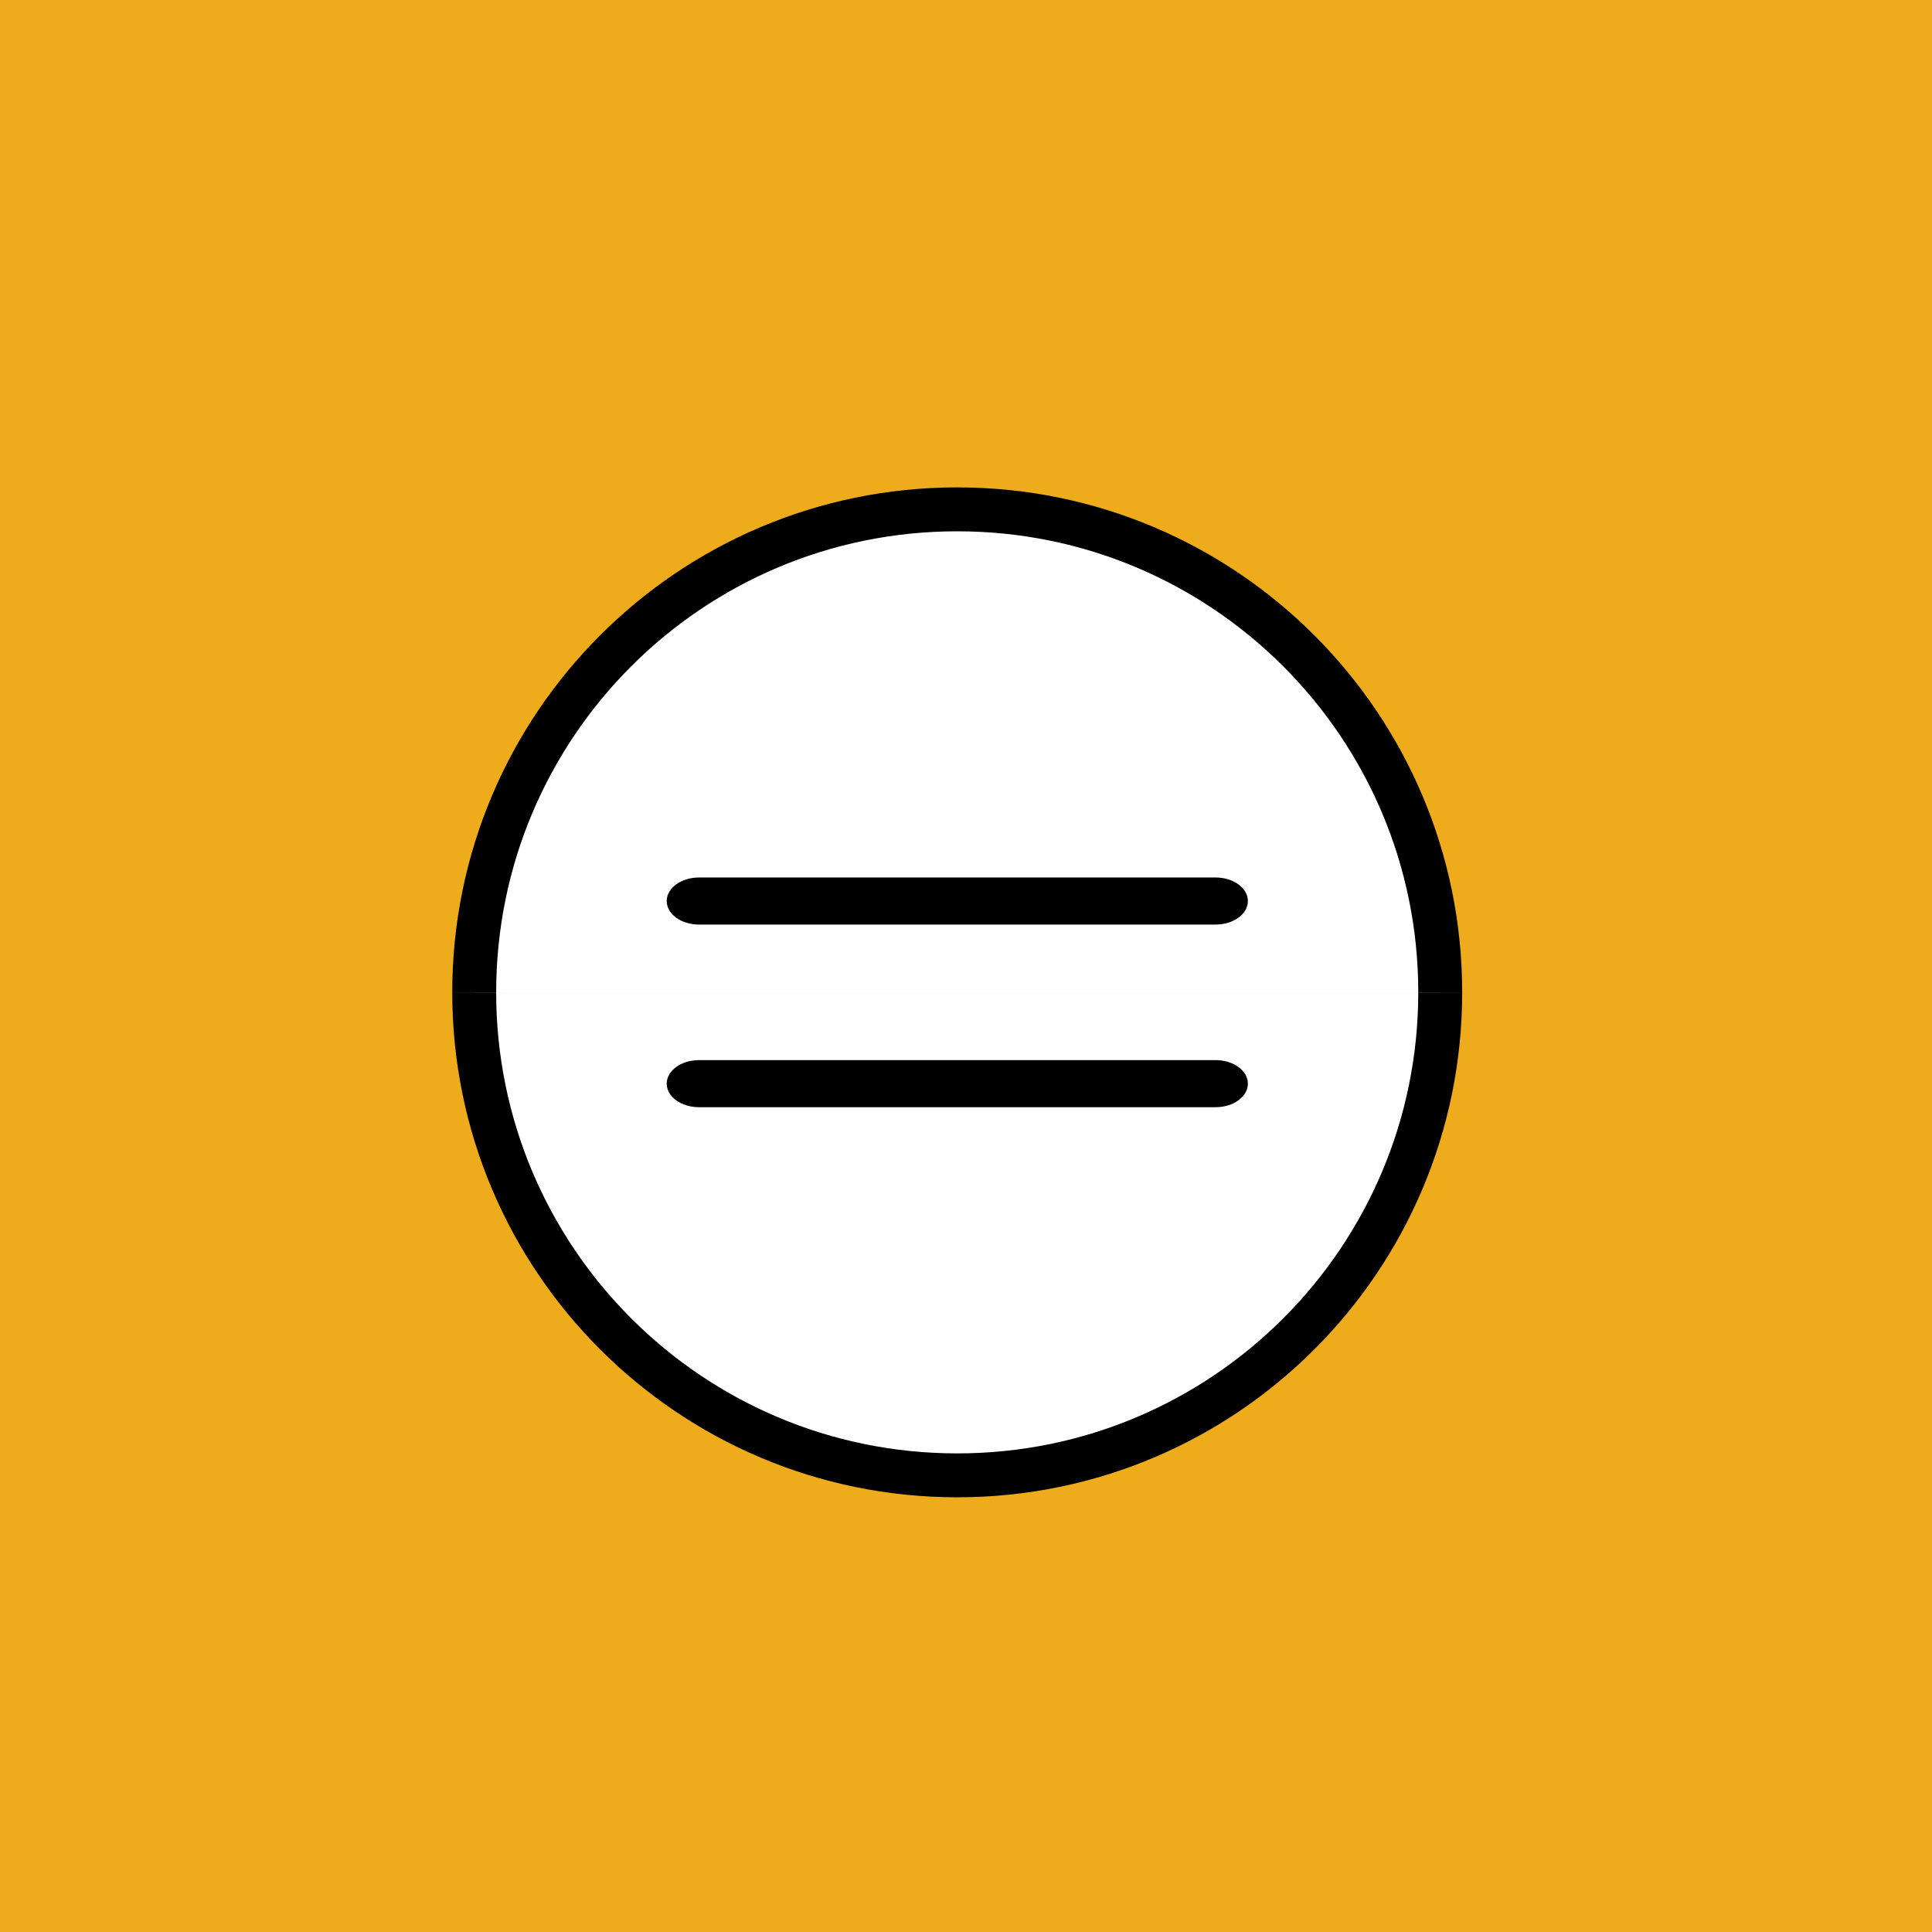 <svg fill="none" height="110" viewBox="0 0 110 110" width="110" xmlns="http://www.w3.org/2000/svg"><path d="m0 0h110v110h-110z" fill="#eeab1b"/><path d="m82 56.5c0 15.19-12.31 27.5-27.5 27.5s-27.5-12.31-27.5-27.5" fill="#fff"/><path d="m82 56.5c0 15.19-12.31 27.5-27.5 27.5s-27.5-12.31-27.5-27.5" stroke="#000" stroke-miterlimit="10" stroke-width="2.5"/><path d="m27 56.5c0-15.19 12.31-27.5 27.5-27.5s27.5 12.31 27.5 27.5" fill="#fff"/><path d="m27 56.5c0-15.19 12.31-27.5 27.5-27.5s27.5 12.31 27.5 27.5" stroke="#000" stroke-miterlimit="10" stroke-width="2.5"/><g fill="#000"><path d="m69.2 60.359h-29.4c-1.02 0-1.84.6-1.84 1.34s.82 1.34 1.84 1.34h29.41c1.02 0 1.84-.6 1.84-1.34s-.82-1.34-1.84-1.34z"/><path d="m69.2 49.961h-29.4c-1.02 0-1.84.6-1.84 1.34s.82 1.34 1.84 1.34h29.41c1.02 0 1.84-.6 1.84-1.34s-.82-1.34-1.84-1.34z"/></g></svg>